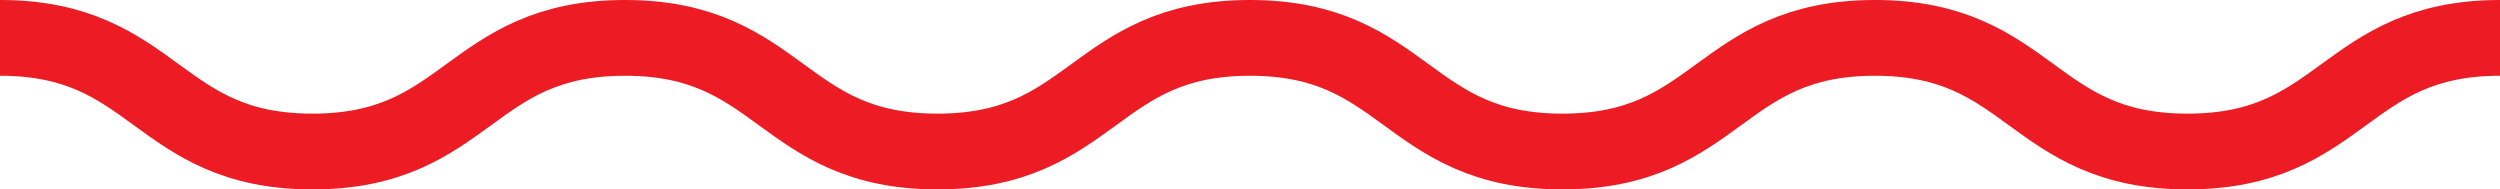 <?xml version="1.0" encoding="UTF-8"?> <svg xmlns="http://www.w3.org/2000/svg" width="66" height="5" viewBox="0 0 66 5" fill="none"> <path d="M0 1C4.125 1 4.125 4 8.249 4C12.373 4 12.374 1 16.5 1C20.625 1 20.625 4 24.749 4C28.873 4 28.874 1 32.999 1C37.125 1 37.123 4 41.248 4C45.374 4 45.374 1 49.499 1C53.624 1 53.624 4 57.749 4C61.875 4 61.875 1 66 1" stroke="#ED1C24" stroke-width="2" stroke-miterlimit="10"></path> </svg> 